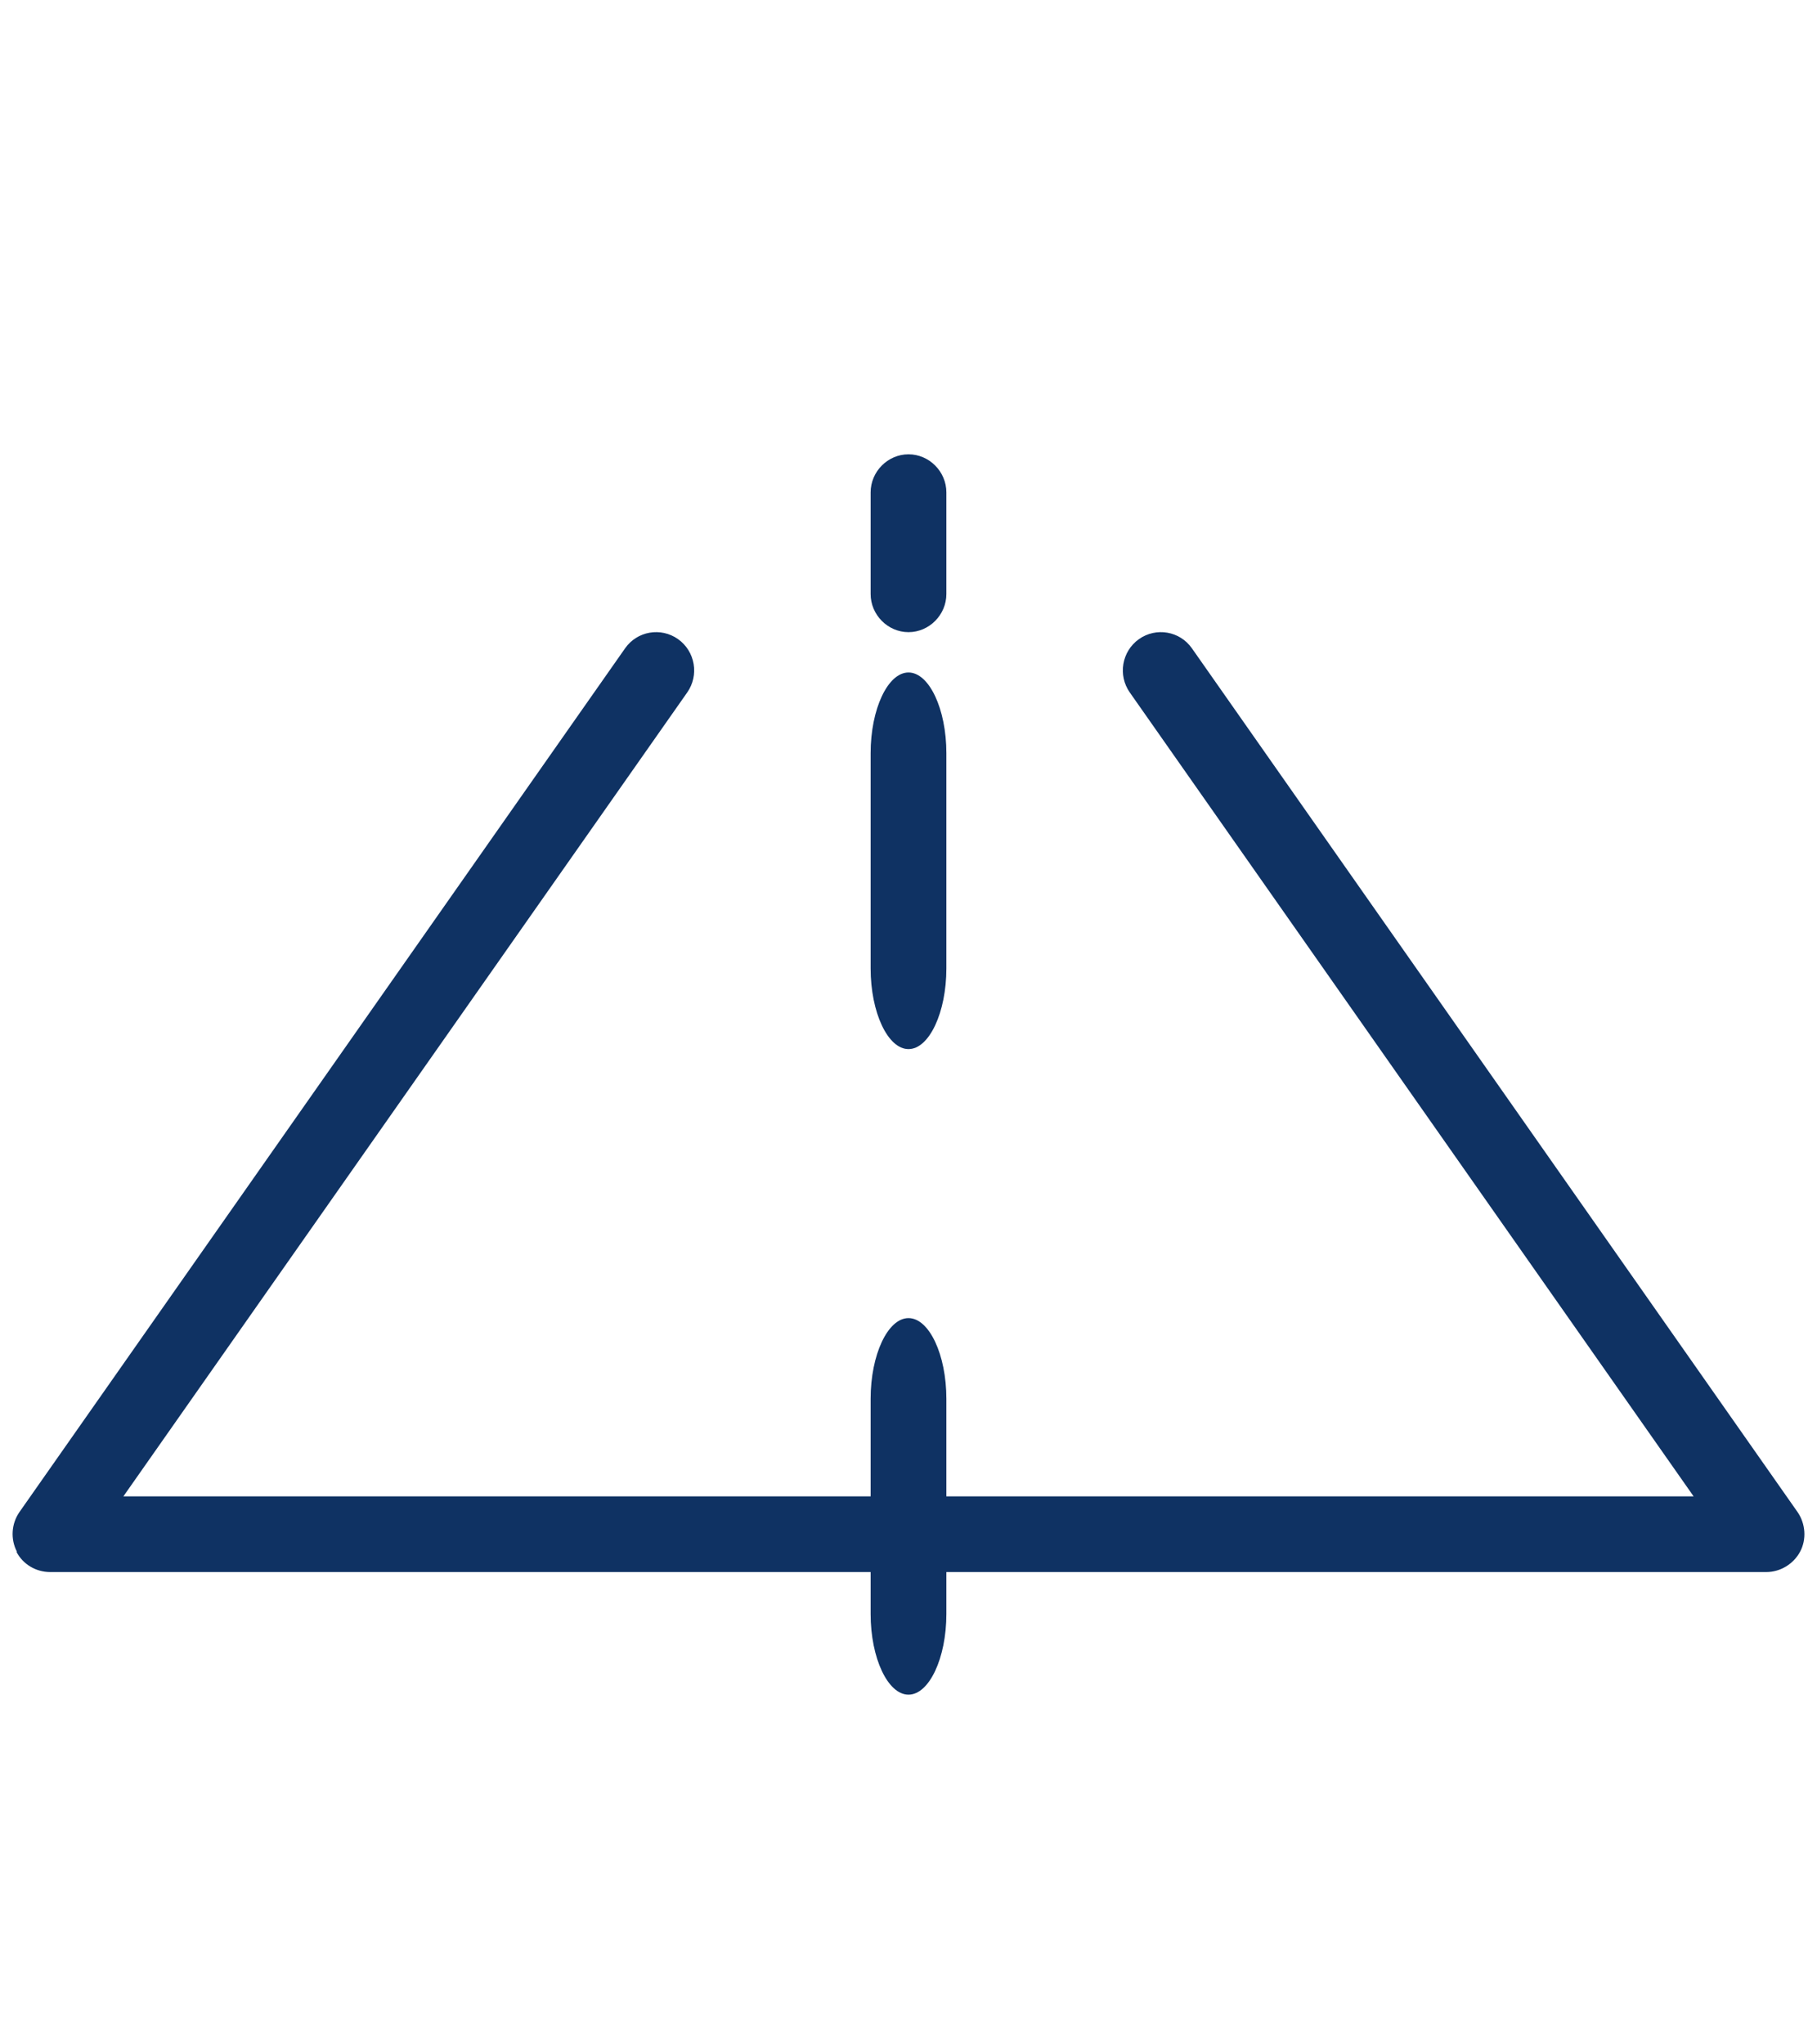 <svg width="32" height="36" viewBox="0 0 32 36" fill="none" xmlns="http://www.w3.org/2000/svg">
<path d="M16.667 8.671C16.667 8.304 16.364 8 16 8C15.636 8 15.333 8.304 15.333 8.671V10.46C15.333 10.827 15.636 11.132 16 11.132C16.364 11.132 16.667 10.827 16.667 10.46V8.671Z" fill="#0F3263"/>
<path d="M0.289 27.325C0.404 27.549 0.636 27.683 0.884 27.683H31.107C31.355 27.683 31.587 27.54 31.702 27.325C31.818 27.11 31.8 26.833 31.658 26.627L20.991 11.416C20.778 11.112 20.36 11.041 20.058 11.255C19.756 11.47 19.684 11.891 19.898 12.195L29.827 26.35H2.173L12.102 12.195C12.316 11.891 12.244 11.47 11.942 11.255C11.64 11.041 11.222 11.112 11.009 11.416L0.342 26.627C0.2 26.833 0.182 27.101 0.298 27.325H0.289Z" fill="#0F3263"/>
<path d="M16.667 13.263C16.667 12.486 16.364 11.842 16 11.842C15.636 11.842 15.333 12.486 15.333 13.263V17.053C15.333 17.829 15.636 18.474 16 18.474C16.364 18.474 16.667 17.829 16.667 17.053V13.263Z" fill="#0F3263"/>
<path d="M16 23.211C15.636 23.211 15.333 23.855 15.333 24.632V28.421C15.333 29.198 15.636 29.842 16 29.842C16.364 29.842 16.667 29.198 16.667 28.421V24.632C16.667 23.855 16.364 23.211 16 23.211Z" fill="#0F3263"/>
</svg>

